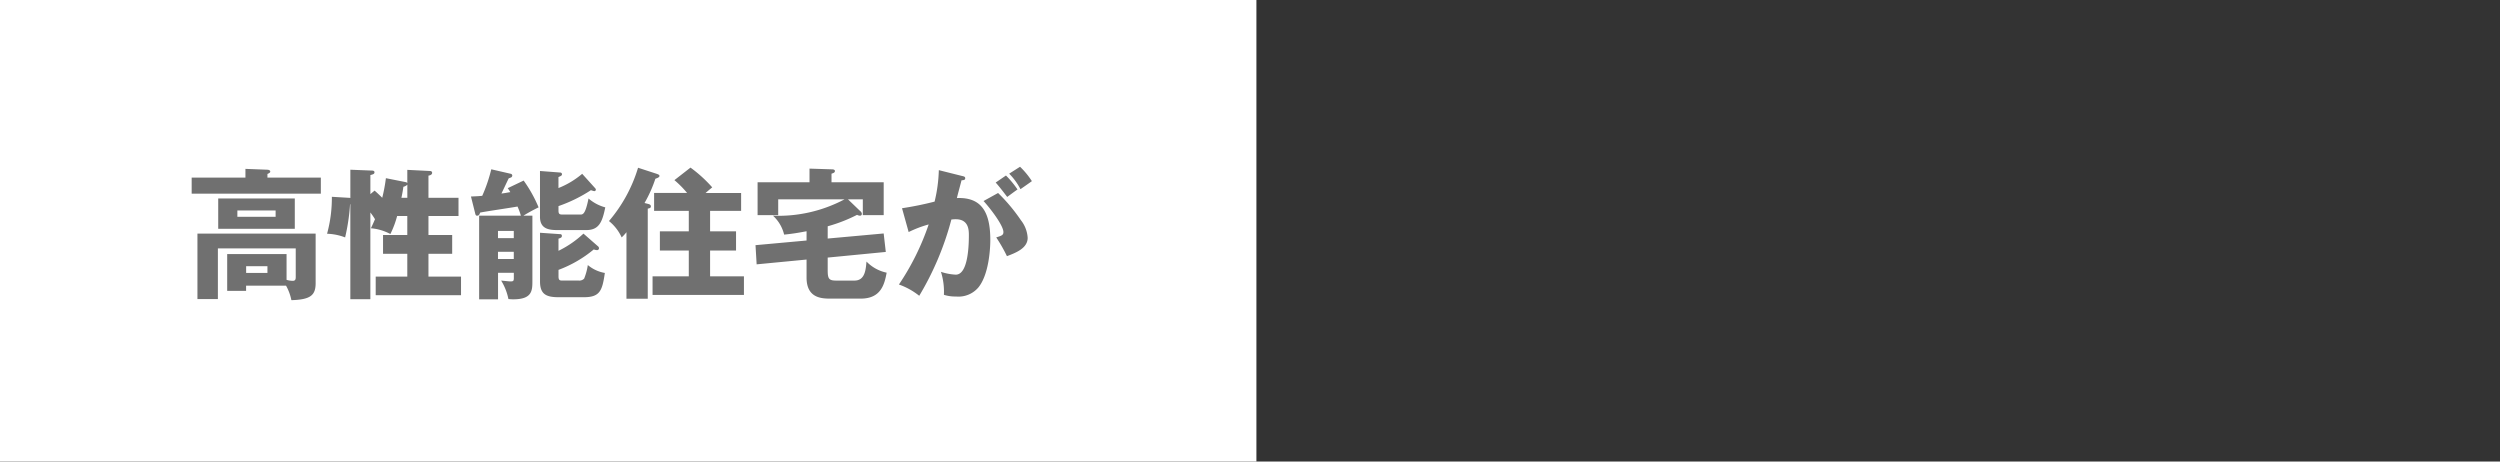 <svg xmlns="http://www.w3.org/2000/svg" width="390" height="72" viewBox="0 0 390 72">
  <rect x="0" y="0" width="390" height="72" fill="#333333" stroke="none"/>
  <g id="グループ_7828" data-name="グループ 7828" transform="translate(0 -11432)">
    <g id="グループ_7815" data-name="グループ 7815" transform="translate(3)">
      <rect id="長方形_44" data-name="長方形 44" width="196" height="72" transform="translate(-3 11432)" fill="#fff"/>
      <path id="パス_113698" data-name="パス 113698" d="M-50.38-.44a7.622,7.622,0,0,1,.836,2.266c2.97-.088,3.784-.748,3.784-2.662V-8.558H-64.2V1.65h3.19v-7.9h12.144v4.466c0,.44-.11.594-.506.594a3.57,3.57,0,0,1-.924-.154V-5.368h-9.262V.374h2.948V-.44Zm-2.9-3.036V-2.42h-3.322V-3.476Zm-7.678-10.56v4.73h11.946v-4.73Zm8.954,1.87v.99H-57.97v-.99Zm-1.276-5.126v-.572c.33-.132.44-.242.44-.374,0-.22-.308-.286-.44-.286l-3.432-.132v1.364H-65.1v2.508h20.152v-2.508Zm18.48.088a24.762,24.762,0,0,1-.572,3.058c-.264-.264-.506-.506-1.188-1.122l-.66.55v-2.97c.4-.11.638-.154.638-.44,0-.242-.264-.264-.418-.264l-3.344-.132v4.4c-.066,0-.2-.022-.286-.022l-2.6-.154a21.151,21.151,0,0,1-.748,5.764,8.624,8.624,0,0,1,2.816.572,31.062,31.062,0,0,0,.77-5.17h.044V1.672h3.124v-13.53A10.52,10.52,0,0,1-36.5-10.8c-.352.814-.484,1.078-.638,1.408a7.838,7.838,0,0,1,3.036.9,14.563,14.563,0,0,0,1.056-2.816h1.584v2.97h-3.784v2.926h3.784v3.564h-4.928v2.9h13.31v-2.9H-28.16V-5.412h3.7V-8.338h-3.7v-2.97h4.686v-2.838H-28.16V-17.6c.11-.022.572-.088.572-.44,0-.242-.22-.286-.352-.286l-3.52-.176v2.068c-.044-.11-.242-.154-.352-.176Zm3.344,3.058h-.924c.176-.792.242-1.276.308-1.716a1.253,1.253,0,0,0,.616-.33Zm15.664-1.5a6.662,6.662,0,0,1,.4.616c-.638.11-.968.176-1.386.22.176-.33.946-2,1.144-2.376.154-.044.242-.088.308-.11a.349.349,0,0,0,.242-.33.3.3,0,0,0-.242-.264l-3.036-.7a23.644,23.644,0,0,1-1.408,4.136c-.4.044-.7.066-1.76.11l.66,2.64c.044.2.11.352.286.352.308,0,.374-.176.484-.484.814-.176,4.906-.77,5.83-.946a9.863,9.863,0,0,1,.528,1.43h-6.512V1.694h2.948V-2.442h2.464v.858c0,.462-.154.484-.55.484-.2,0-1.21-.11-1.43-.132A8.805,8.805,0,0,1-15.686,1.65c.242.022.462.044.748.044,2.992,0,2.992-1.386,2.992-2.926v-10.12h-1.408c.462-.286,1.408-.836,2.376-1.3a21.189,21.189,0,0,0-2.332-4.18ZM-17.314-4.6V-5.72h2.464V-4.6Zm0-3.256V-8.976h2.464v1.122ZM-4.18-17.886a13.249,13.249,0,0,1-3.7,2.222V-17.38c.418-.176.55-.242.55-.44a.266.266,0,0,0-.264-.264l-3.168-.242v7.15c0,1.958,1.5,2.068,2.794,2.068h4.422c2.024,0,2.508-1.3,2.97-3.542A6.584,6.584,0,0,1-3.19-14.036c-.506,2.508-.88,2.508-1.32,2.508H-7.216c-.506,0-.66-.088-.66-.638v-.682a22.8,22.8,0,0,0,5.06-2.486,4.434,4.434,0,0,0,.506.154.244.244,0,0,0,.264-.22.353.353,0,0,0-.11-.242Zm.2,9.328A15.725,15.725,0,0,1-7.876-5.874V-7.766c.4-.132.528-.2.528-.44A.236.236,0,0,0-7.59-8.47l-3.168-.22V-1.1c0,2,.968,2.464,2.882,2.464h4c2.53,0,2.838-1.122,3.234-3.784A5.614,5.614,0,0,1-3.3-3.652,9.216,9.216,0,0,1-3.872-1.54a1.028,1.028,0,0,1-.836.308H-7.172c-.462,0-.7,0-.7-.638V-2.9a18.917,18.917,0,0,0,5.5-3.19,1.637,1.637,0,0,0,.484.11.293.293,0,0,0,.33-.308.376.376,0,0,0-.154-.286Zm9.526-4.774a20.423,20.423,0,0,0,1.694-3.784c.308-.11.638-.22.638-.44,0-.176-.2-.242-.44-.33l-2.9-.946A23.021,23.021,0,0,1,0-10.516,7,7,0,0,1,1.98-7.964a6.977,6.977,0,0,0,.748-.814V1.606H6.05V-12.452c.308-.066.484-.11.484-.352,0-.286-.286-.352-.484-.4Zm9.526-1.562c.418-.374.638-.55,1.034-.88a21.139,21.139,0,0,0-3.388-3.08L10.208-16.9a15.518,15.518,0,0,1,1.98,2H7.04V-12.1h5.412v3.19H7.942v2.992h4.51v4.026H6.8v2.9H21.054v-2.9h-5.28V-5.918h4.048V-8.91H15.774V-12.1h4.84v-2.794ZM34.122-9.7A24.252,24.252,0,0,0,38.7-11.484a1.064,1.064,0,0,0,.462.132.277.277,0,0,0,.286-.286.594.594,0,0,0-.264-.44L37.29-13.9H39.6v2.464h3.256v-5.126h-8.14v-1.342c.33-.11.528-.176.528-.418s-.308-.264-.528-.264l-3.432-.11v2.134h-8.1v5.126H26.4V-13.9H36.74a22.011,22.011,0,0,1-11.154,2.552A5.819,5.819,0,0,1,27.324-8.4c1.5-.154,2.332-.308,3.5-.528V-7.48l-7.964.726.176,2.992,7.788-.748v2.816c0,3.19,2.332,3.278,3.7,3.278H39.27c3.124,0,3.7-2.156,4.048-4.048A6.068,6.068,0,0,1,40.172-4.2c-.11,1.3-.242,2.97-1.87,2.97H35.42c-1.144,0-1.3-.33-1.3-1.65V-4.818l9.064-.88-.33-2.882-8.734.792Zm17.336-8.756a23.373,23.373,0,0,1-.66,4.906,50.434,50.434,0,0,1-5.082,1.034L46.75-8.8a17.525,17.525,0,0,1,3.124-1.188A39.207,39.207,0,0,1,45.232-.616,10.838,10.838,0,0,1,48.4,1.144a45.737,45.737,0,0,0,5.016-11.9c.22-.022.44-.044.66-.044,2,0,2.068,1.606,2.068,2.486,0,2.2-.242,6.16-2.046,6.16a8.6,8.6,0,0,1-2.31-.44A10.32,10.32,0,0,1,52.25.99a5.726,5.726,0,0,0,1.87.264A4.076,4.076,0,0,0,57.662-.2c1.826-2.31,1.826-7.018,1.826-7.37,0-4.268-1.32-6.688-5.214-6.534.11-.484.616-2.332.726-2.772.286-.022.572-.022.572-.308,0-.242-.132-.286-.528-.374Zm8.866,1.936c.484.506,1.584,1.958,1.8,2.244.99-.726,1.1-.814,1.606-1.166a14.3,14.3,0,0,0-1.8-2.178ZM58.432-13.64c.946,1.012,3.1,3.784,3.1,4.84,0,.484-.286.572-1.122.836a23.6,23.6,0,0,1,1.672,2.926c1.32-.506,3.234-1.21,3.234-2.86a4.874,4.874,0,0,0-1.056-2.75A27.236,27.236,0,0,0,60.7-14.894Zm4-4.268a9.805,9.805,0,0,1,1.76,2.42c.506-.352,1.3-.9,1.782-1.254a12.235,12.235,0,0,0-1.848-2.244Z" transform="translate(92 11477)" fill="#707070"/>
    </g>
    <rect id="長方形_4955" data-name="長方形 4955" width="390" height="72" transform="translate(0 11432)" fill="none"/>
  </g>
</svg>
